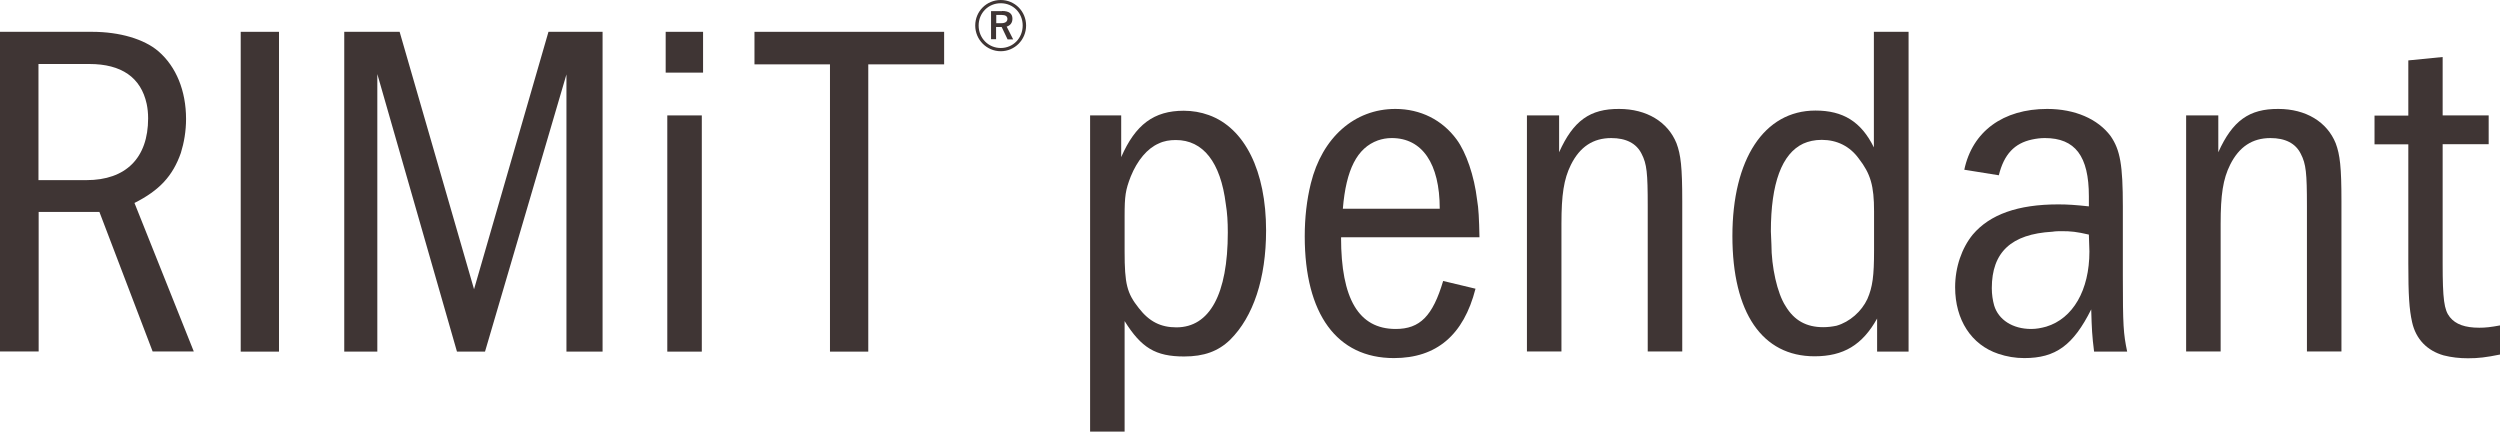 <svg width="230" height="40" viewBox="0 0 230 40" fill="none" xmlns="http://www.w3.org/2000/svg">
<g clip-path="url(#clip0_1_328)">
<path d="M8.468 2.927C10.998 2.927 13.264 3.589 14.587 4.73C16.208 6.136 17.117 8.352 17.117 10.948C17.117 12.056 16.935 13.115 16.638 14.074C15.893 16.191 14.67 17.514 12.371 18.672L17.828 32.333H14.041L9.146 19.499H3.556V32.333H0V2.927H8.468ZM3.539 16.572H7.955C11.577 16.572 13.628 14.537 13.628 10.882C13.628 10.403 13.578 9.956 13.495 9.559C12.966 7.128 11.18 5.888 8.22 5.888H3.539V16.572Z" fill="#3F3534"/>
<path d="M25.668 2.927V32.349H22.145V2.927H25.668Z" fill="#3F3534"/>
<path d="M36.765 2.927L43.612 26.61L50.459 2.927H55.437V32.349H52.113V6.847L44.621 32.349H42.041L34.714 6.814V32.349H31.671V2.927H36.765Z" fill="#3F3534"/>
<path d="M61.242 6.681V2.927H64.682V6.681H61.242ZM64.566 10.634V32.349H61.391V10.618H64.566V10.634Z" fill="#3F3534"/>
<path d="M86.86 2.927V5.921H79.881V32.349H76.358V5.921H69.412V2.927H86.86Z" fill="#3F3534"/>
<path d="M94.401 2.348C94.401 3.655 93.359 4.713 92.069 4.713C90.779 4.713 89.721 3.655 89.721 2.348C89.721 1.042 90.763 0 92.069 0C93.376 0 94.401 1.058 94.401 2.348ZM90.035 2.348C90.035 3.506 90.928 4.416 92.069 4.416C93.211 4.416 94.087 3.506 94.087 2.348C94.087 1.191 93.211 0.298 92.069 0.298C90.928 0.298 90.035 1.191 90.035 2.348ZM92.185 1.009C92.863 1.009 93.144 1.273 93.144 1.72C93.144 2.117 92.929 2.348 92.615 2.448L93.211 3.622H92.698L92.152 2.481C92.152 2.481 92.053 2.481 92.003 2.481H91.639V3.605H91.176V1.025H92.185V1.009ZM91.656 2.133H92.119C92.499 2.133 92.681 1.985 92.681 1.737C92.681 1.505 92.516 1.373 92.136 1.373H91.656V2.133Z" fill="#3F3534"/>
<path d="M103.15 10.618V14.455C104.457 11.461 106.16 10.188 108.906 10.188C109.699 10.188 110.477 10.32 111.204 10.585C114.529 11.775 116.48 15.745 116.48 21.202C116.48 25.618 115.306 29.141 113.173 31.258C112.081 32.316 110.774 32.796 108.939 32.796C106.309 32.796 105.003 32.002 103.464 29.538V39.709H100.289V10.618H103.134H103.15ZM103.464 23.137C103.464 26.131 103.679 26.974 104.771 28.347C105.73 29.587 106.789 30.117 108.228 30.117C111.287 30.117 112.958 27.073 112.958 21.384C112.958 20.409 112.908 19.582 112.776 18.788C112.296 14.901 110.675 12.883 108.178 12.883C107.616 12.883 107.086 12.966 106.607 13.198C105.565 13.644 104.639 14.736 104.027 16.241C103.547 17.481 103.464 18.01 103.464 19.896V23.154V23.137Z" fill="#3F3534"/>
<path d="M123.377 21.847C123.377 27.487 124.997 30.265 128.404 30.265C130.637 30.265 131.811 29.075 132.77 25.849L135.747 26.561C134.656 30.828 132.159 32.944 128.239 32.944C122.996 32.944 120.036 28.893 120.036 21.748C120.036 20.028 120.218 18.407 120.598 16.869C121.64 12.652 124.617 10.022 128.371 10.022C130.687 10.022 132.688 11.031 134.011 12.834C134.887 14.024 135.632 16.174 135.896 18.407C136.029 19.151 136.078 20.16 136.111 21.831H123.41L123.377 21.847ZM132.456 19.201C132.456 15.033 130.835 12.701 128.04 12.701C127.561 12.701 127.164 12.784 126.767 12.916C124.849 13.611 123.84 15.596 123.542 19.201H132.456Z" fill="#3F3534"/>
<path d="M143.438 10.618V14.008C144.744 11.097 146.283 10.006 148.962 10.022C151.492 10.022 153.444 11.213 154.238 13.181C154.634 14.24 154.767 15.381 154.767 18.507V32.333H151.591V18.953C151.591 15.91 151.509 15.083 151.029 14.157C150.549 13.181 149.59 12.702 148.234 12.702C146.58 12.702 145.356 13.495 144.529 15.149C143.868 16.472 143.653 17.928 143.653 20.607V32.333H140.478V10.618H143.454H143.438Z" fill="#3F3534"/>
<path d="M175.589 2.927V32.349H172.694V29.306C171.338 31.737 169.602 32.779 166.939 32.779C162.126 32.779 159.381 28.777 159.381 21.715C159.381 14.653 162.292 10.171 167.022 10.171C169.552 10.171 171.222 11.18 172.397 13.562V2.927H175.572H175.589ZM172.413 19.433C172.413 17.101 172.099 15.993 171.007 14.587C170.18 13.446 168.99 12.867 167.6 12.867C166.939 12.867 166.377 12.999 165.897 13.214C163.929 14.14 162.92 16.869 162.92 21.285L162.97 22.476C162.97 24.543 163.499 26.974 164.276 28.165C165.07 29.488 166.195 30.1 167.733 30.1C168.163 30.1 168.56 30.05 168.957 29.968C170.18 29.62 171.272 28.645 171.801 27.503C172.281 26.395 172.413 25.386 172.413 23.038V19.433Z" fill="#3F3534"/>
<path d="M180.716 15.612C181.46 12.089 184.288 10.022 188.34 10.022C190.903 10.022 193.004 10.948 194.178 12.52C195.054 13.793 195.302 15.166 195.302 19.003V25.386C195.302 29.968 195.352 30.679 195.699 32.349H192.656C192.474 30.894 192.441 30.282 192.392 28.463C190.738 31.77 189.117 32.944 186.239 32.944C185.412 32.944 184.619 32.812 183.841 32.548C181.361 31.721 179.872 29.422 179.872 26.428C179.872 24.576 180.484 22.823 181.493 21.583C183.064 19.73 185.644 18.804 189.349 18.804C190.225 18.804 190.953 18.854 192.177 18.986V18.06C192.177 14.372 190.92 12.701 188.125 12.701C187.728 12.701 187.347 12.751 186.951 12.834C185.33 13.181 184.371 14.19 183.891 16.125L180.699 15.612H180.716ZM192.177 21.583C191.036 21.318 190.523 21.268 189.696 21.268C189.398 21.268 189.134 21.268 188.819 21.318C185.032 21.533 183.246 23.203 183.246 26.511C183.246 27.09 183.329 27.619 183.461 28.099C183.858 29.422 185.164 30.265 186.868 30.265C187.347 30.265 187.777 30.183 188.257 30.05C190.705 29.306 192.226 26.709 192.226 23.137L192.177 21.599V21.583Z" fill="#3F3534"/>
<path d="M204.084 10.618V14.008C205.391 11.097 206.929 10.006 209.608 10.022C212.138 10.022 214.09 11.213 214.884 13.181C215.281 14.24 215.413 15.381 215.413 18.507V32.333H212.238V18.953C212.238 15.91 212.155 15.083 211.675 14.157C211.196 13.181 210.236 12.702 208.88 12.702C207.226 12.702 206.003 13.495 205.176 15.149C204.514 16.472 204.299 17.928 204.299 20.607V32.333H201.124V10.618H204.101H204.084Z" fill="#3F3534"/>
<path d="M224.724 5.243V10.618H228.958V13.264H224.724V24.196C224.724 27.537 224.856 28.512 225.386 29.174C225.915 29.835 226.775 30.15 228.098 30.15C228.66 30.15 229.14 30.1 230.016 29.935V32.614C228.71 32.878 228.015 32.961 227.056 32.961C226.262 32.961 225.535 32.878 224.823 32.697C223.302 32.267 222.26 31.208 221.913 29.637C221.648 28.446 221.565 27.173 221.565 24.212V13.28H218.456V10.634H221.565V5.557L224.741 5.243H224.724Z" fill="#3F3534"/>
</g>
<defs>
<clipPath id="clip0_1_328">
<rect width="230" height="39.709" fill="white"/>
</clipPath>
</defs>
</svg>
